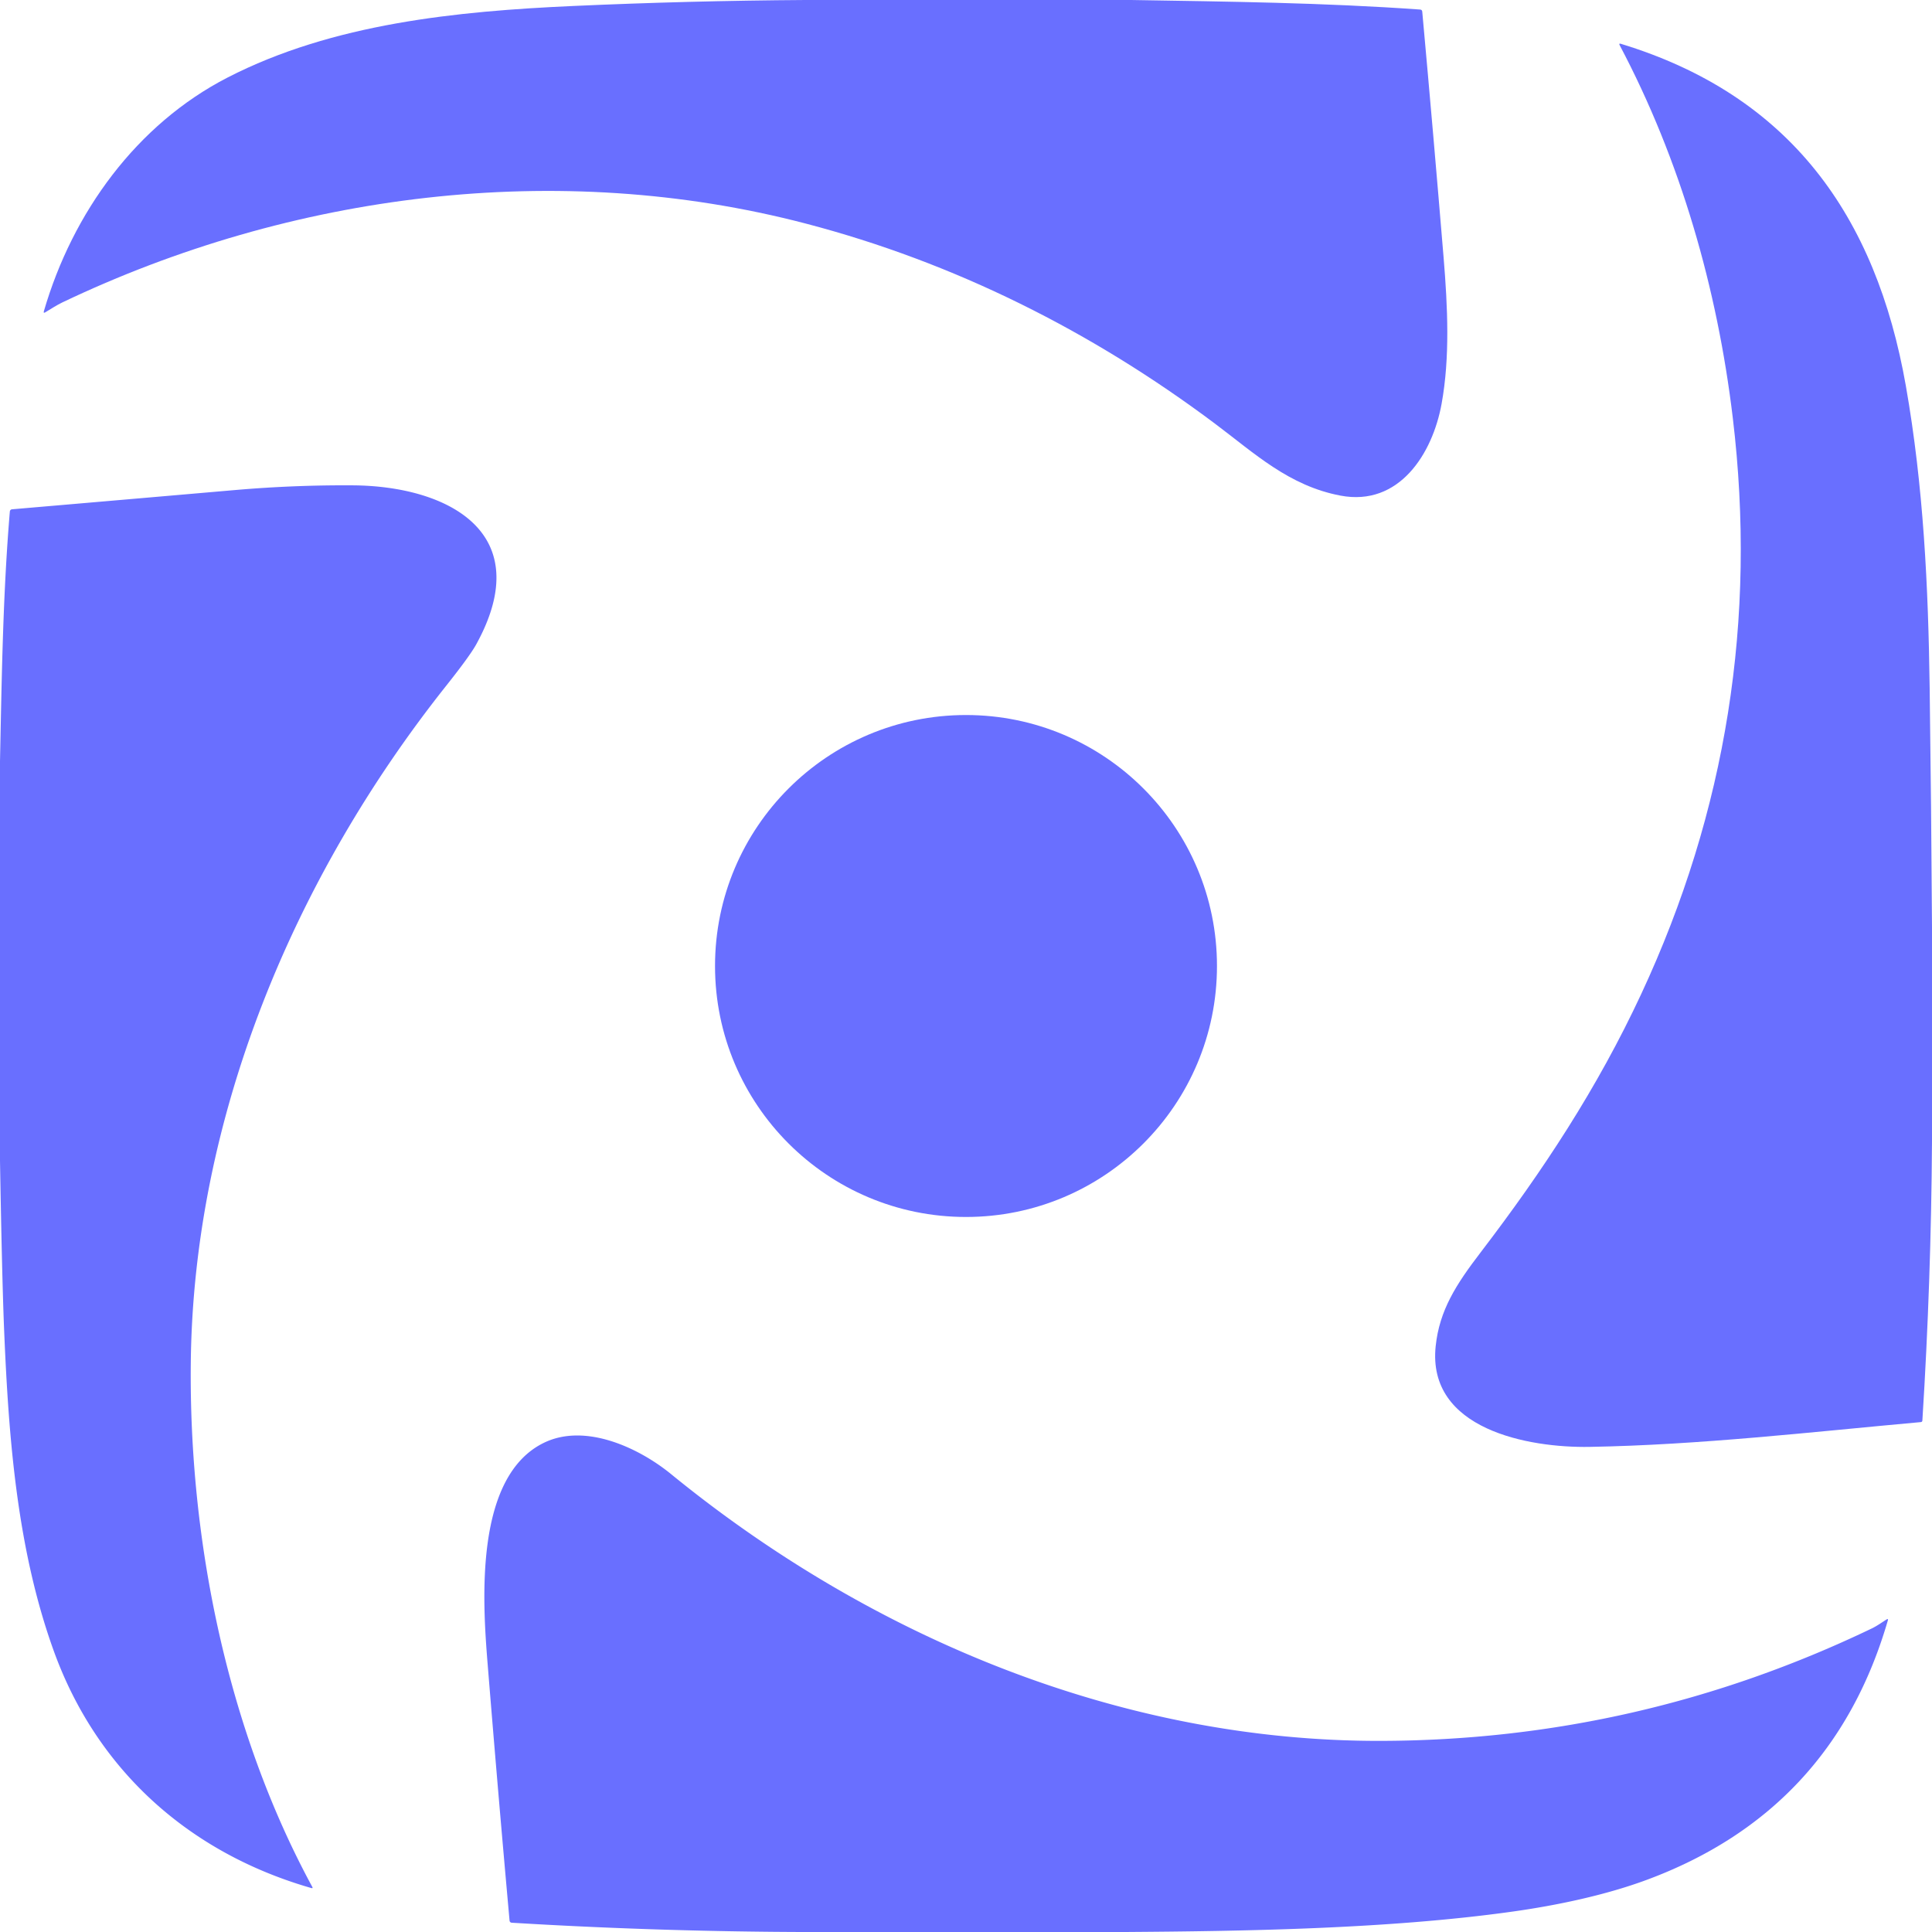 <svg viewBox="0.00 0.00 512.00 512.00" version="1.1" xmlns="http://www.w3.org/2000/svg">
<path d="M 213.38 0.00
  L 299.75 0.00
  C 325.32 0.42 350.76 0.71 376.35 2.53
  Q 376.86 2.57 376.91 3.08
  Q 379.86 35.53 382.57 68.24
  C 383.66 81.42 384.27 94.72 382.04 107.00
  C 379.65 120.22 370.80 134.30 355.23 131.34
  C 341.57 128.75 332.45 120.12 321.99 112.28
  C 289.39 87.84 252.99 69.56 213.51 59.24
  C 147.81 42.07 77.13 51.23 16.53 80.14
  C 15.07 80.84 13.51 81.85 12.01 82.76
  Q 11.44 83.10 11.63 82.46
  C 19.25 56.28 36.23 32.94 60.30 20.55
  C 88.20 6.20 121.17 2.96 152.00 1.58
  Q 182.66 0.20 213.38 0.00
  Z" fill="#696fff"></path>
<path d="M 512.00 245.62
  L 512.00 302.50
  Q 511.77 339.55 509.45 376.44
  Q 509.43 376.83 509.04 376.87
  C 479.93 379.50 450.51 382.93 421.25 383.44
  C 405.19 383.72 378.14 378.87 380.47 356.73
  C 381.47 347.23 385.88 340.39 392.37 331.91
  C 408.84 310.37 423.29 288.44 434.95 263.40
  Q 468.79 190.76 459.21 110.76
  C 455.11 76.49 445.37 42.48 429.22 11.96
  Q 428.94 11.43 429.52 11.60
  C 474.34 25.25 497.14 57.14 505.07 102.25
  C 509.76 128.91 511.02 155.52 511.38 182.25
  Q 511.81 213.93 512.00 245.62
  Z" fill="#696fff"></path>
<path d="M 0.00 307.62
  L 0.00 201.75
  C 0.46 179.69 0.76 157.56 2.61 135.55
  A 0.64 0.63 -89.4 0 1 3.19 134.97
  Q 32.78 132.43 62.25 129.87
  Q 77.86 128.52 93.50 128.62
  C 118.47 128.79 142.57 141.00 126.22 170.74
  Q 124.53 173.82 118.17 181.83
  C 77.98 232.47 51.24 295.96 50.56 361.25
  C 50.07 408.18 60.20 458.45 82.75 500.03
  Q 83.00 500.49 82.49 500.35
  C 50.29 491.09 25.71 469.28 14.24 437.49
  C 4.53 410.57 2.30 381.24 1.11 352.88
  Q 0.55 339.63 0.00 307.62
  Z" fill="#696fff"></path>
<circle r="66.51" cy="256.00" cx="256.00" fill="#696fff"></circle>
<path d="M 298.37 512.00
  L 212.25 512.00
  Q 173.82 511.86 135.60 509.54
  A 0.60 0.60 0.0 0 1 135.04 508.99
  Q 131.96 474.83 129.20 440.62
  C 127.89 424.32 125.67 391.15 144.30 382.28
  C 155.15 377.12 169.20 383.60 177.85 390.66
  C 230.75 433.83 297.05 461.52 365.98 461.35
  Q 434.36 461.18 496.10 431.53
  C 497.35 430.93 498.67 429.99 499.93 429.19
  Q 500.47 428.85 500.29 429.46
  Q 485.59 480.02 436.27 498.23
  C 425.58 502.18 412.88 504.91 400.71 506.61
  C 367.38 511.28 328.42 511.78 298.37 512.00
  Z" fill="#696fff"></path>
</svg>
